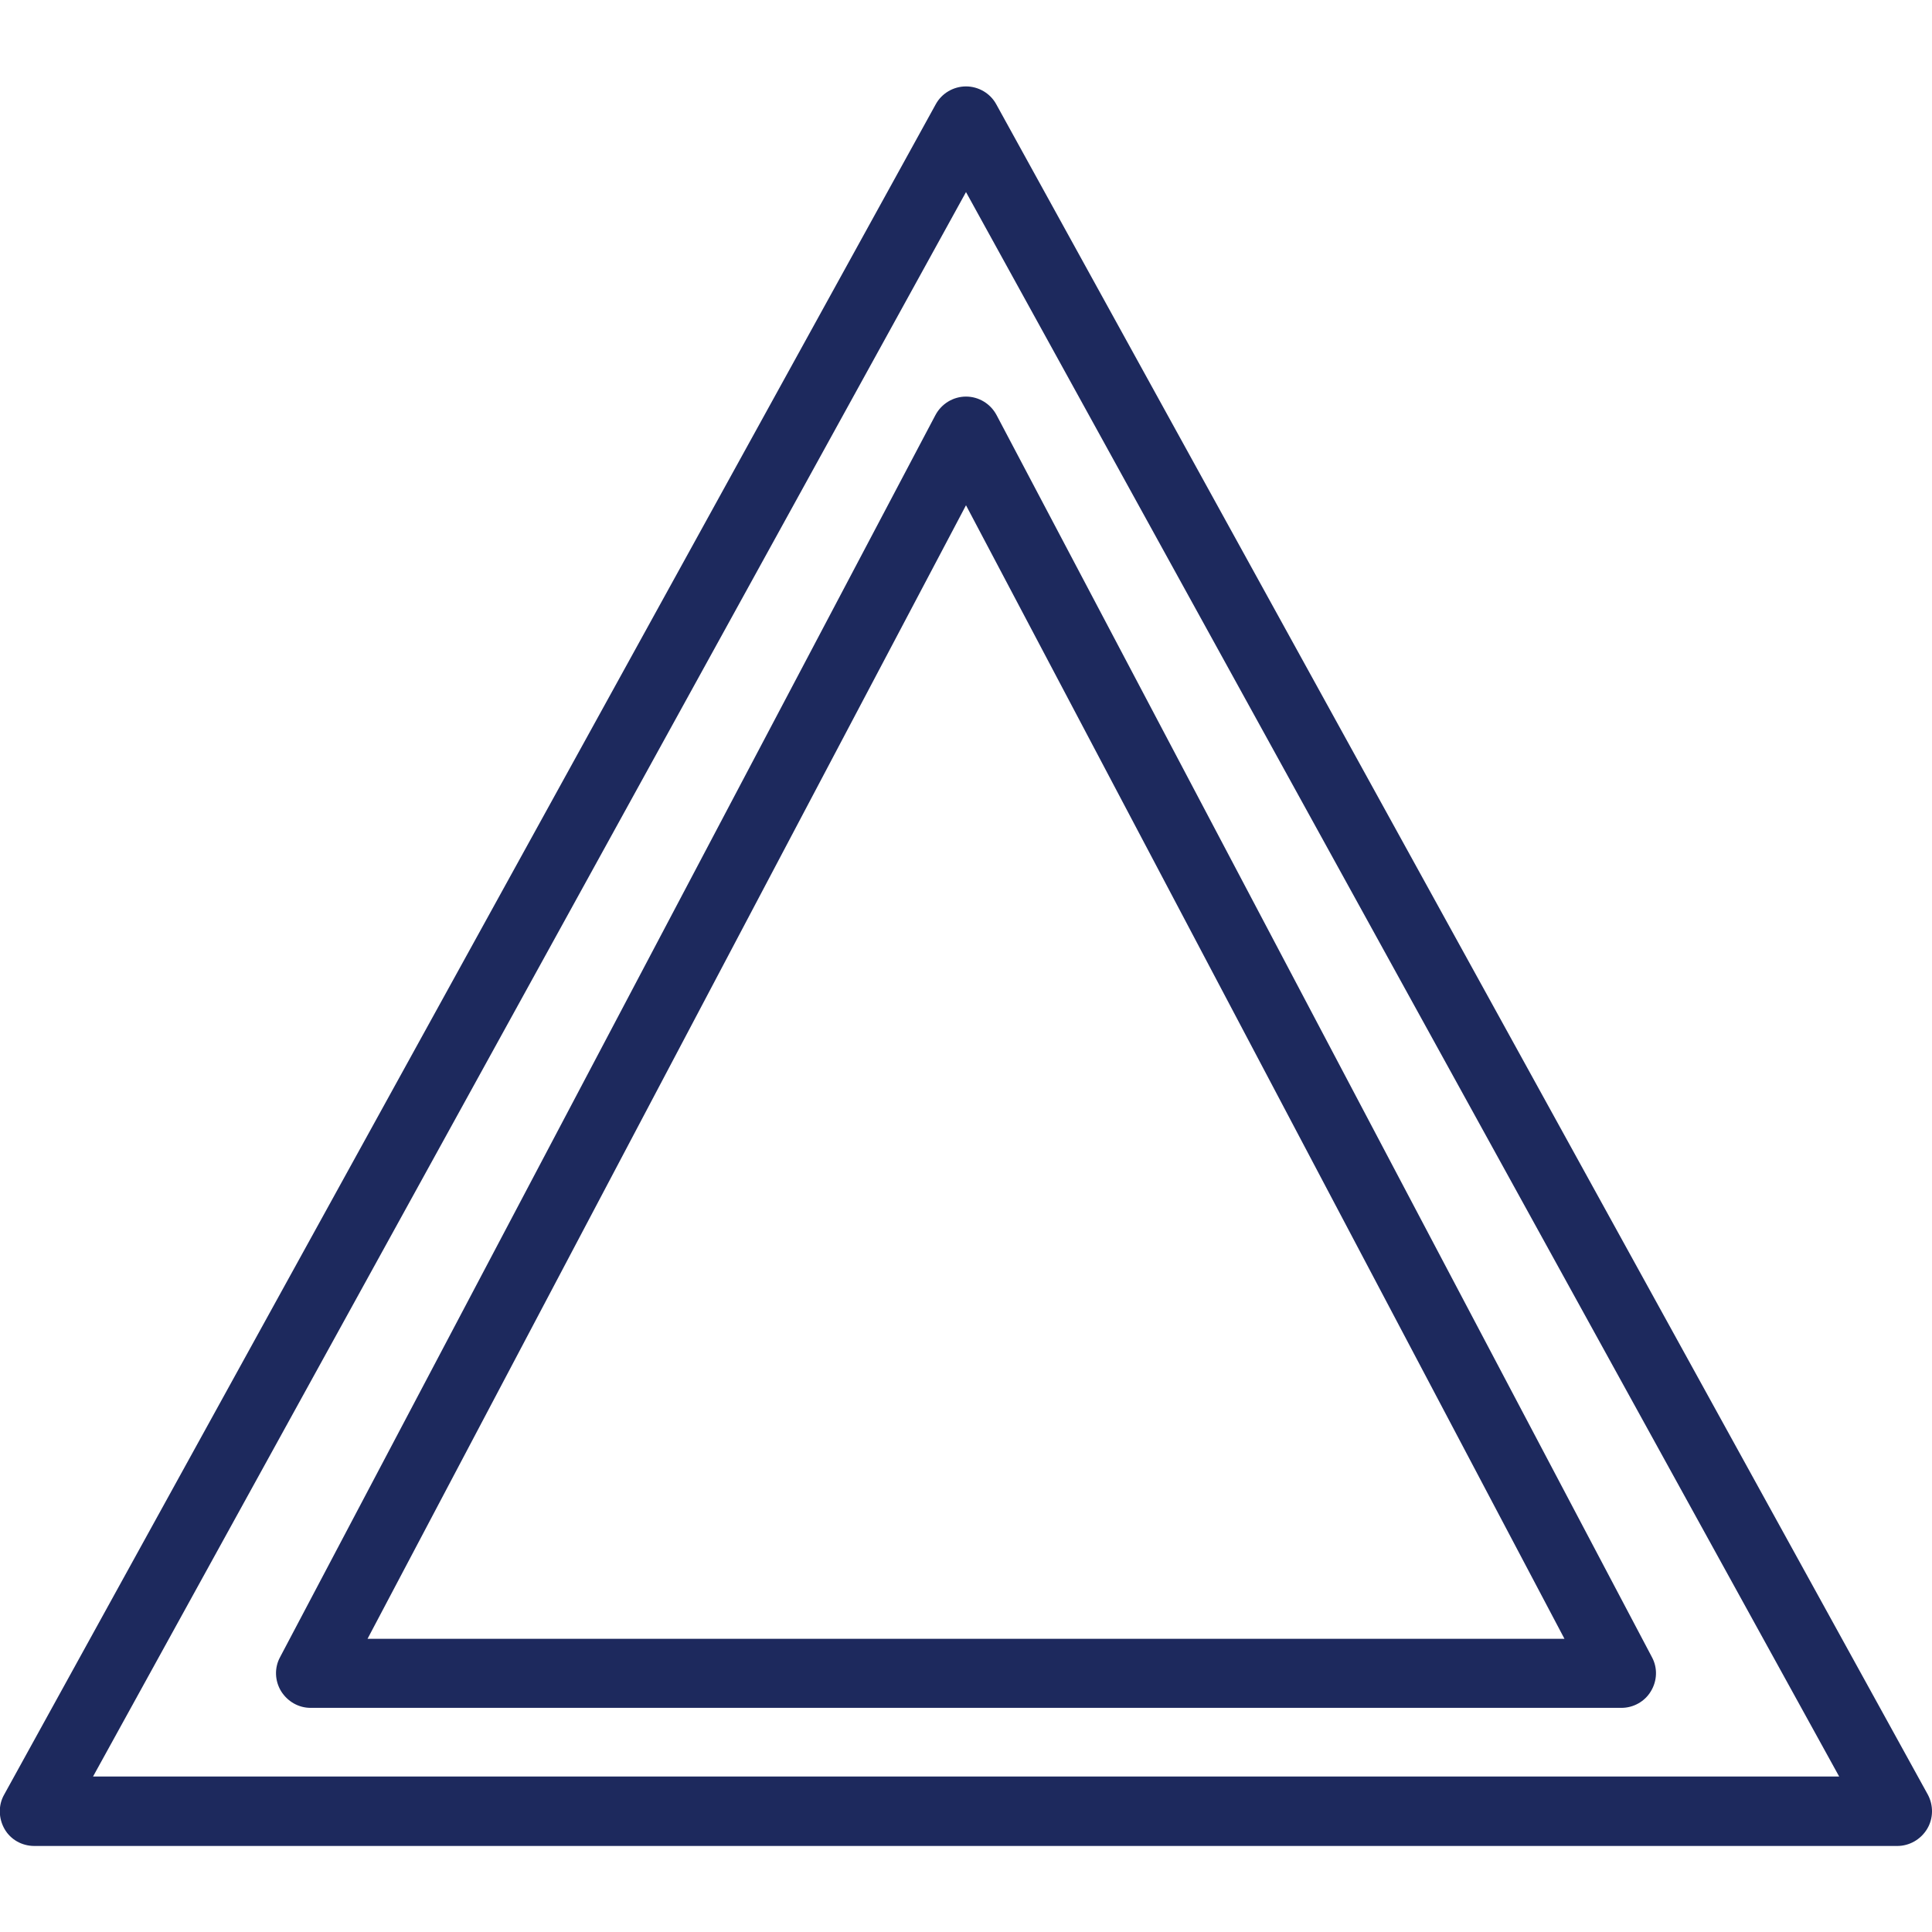 <?xml version="1.0" encoding="utf-8"?>
<!-- Generator: Adobe Illustrator 25.2.1, SVG Export Plug-In . SVG Version: 6.00 Build 0)  -->
<svg version="1.1" id="Layer_1" xmlns="http://www.w3.org/2000/svg" xmlns:xlink="http://www.w3.org/1999/xlink" x="0px" y="0px"
	 viewBox="0 0 512 512" style="enable-background:new 0 0 512 512;" xml:space="preserve">
<style type="text/css">
	.st0{fill:#1D295D;}
</style>
<g>
	<g>
		<path class="st0" d="M510.9,475.6L264,27.6c-1.6-2.9-4.7-4.7-8-4.7c-3.3,0-6.4,1.8-8,4.7L1.1,475.6c-1.6,2.8-1.5,6.3,0.1,9.1
			c1.6,2.8,4.6,4.5,7.9,4.5h493.7c3.2,0,6.2-1.7,7.9-4.5C512.4,481.9,512.4,478.4,510.9,475.6z M24.6,470.9L256,50.9l231.4,419.9
			H24.6z"/>
	</g>
</g>
<g>
	<g>
		<path class="st0" d="M437.8,439.2L264.1,110c-1.6-3-4.7-4.9-8.1-4.9c-3.4,0-6.5,1.9-8.1,4.9L74.2,439.2c-1.5,2.8-1.4,6.2,0.3,9
			c1.7,2.7,4.6,4.4,7.8,4.4h347.4c3.2,0,6.2-1.7,7.8-4.4C439.2,445.4,439.3,442,437.8,439.2z M97.4,434.3L256,133.9l158.6,300.4
			H97.4z"/>
	</g>
</g>
</svg>
